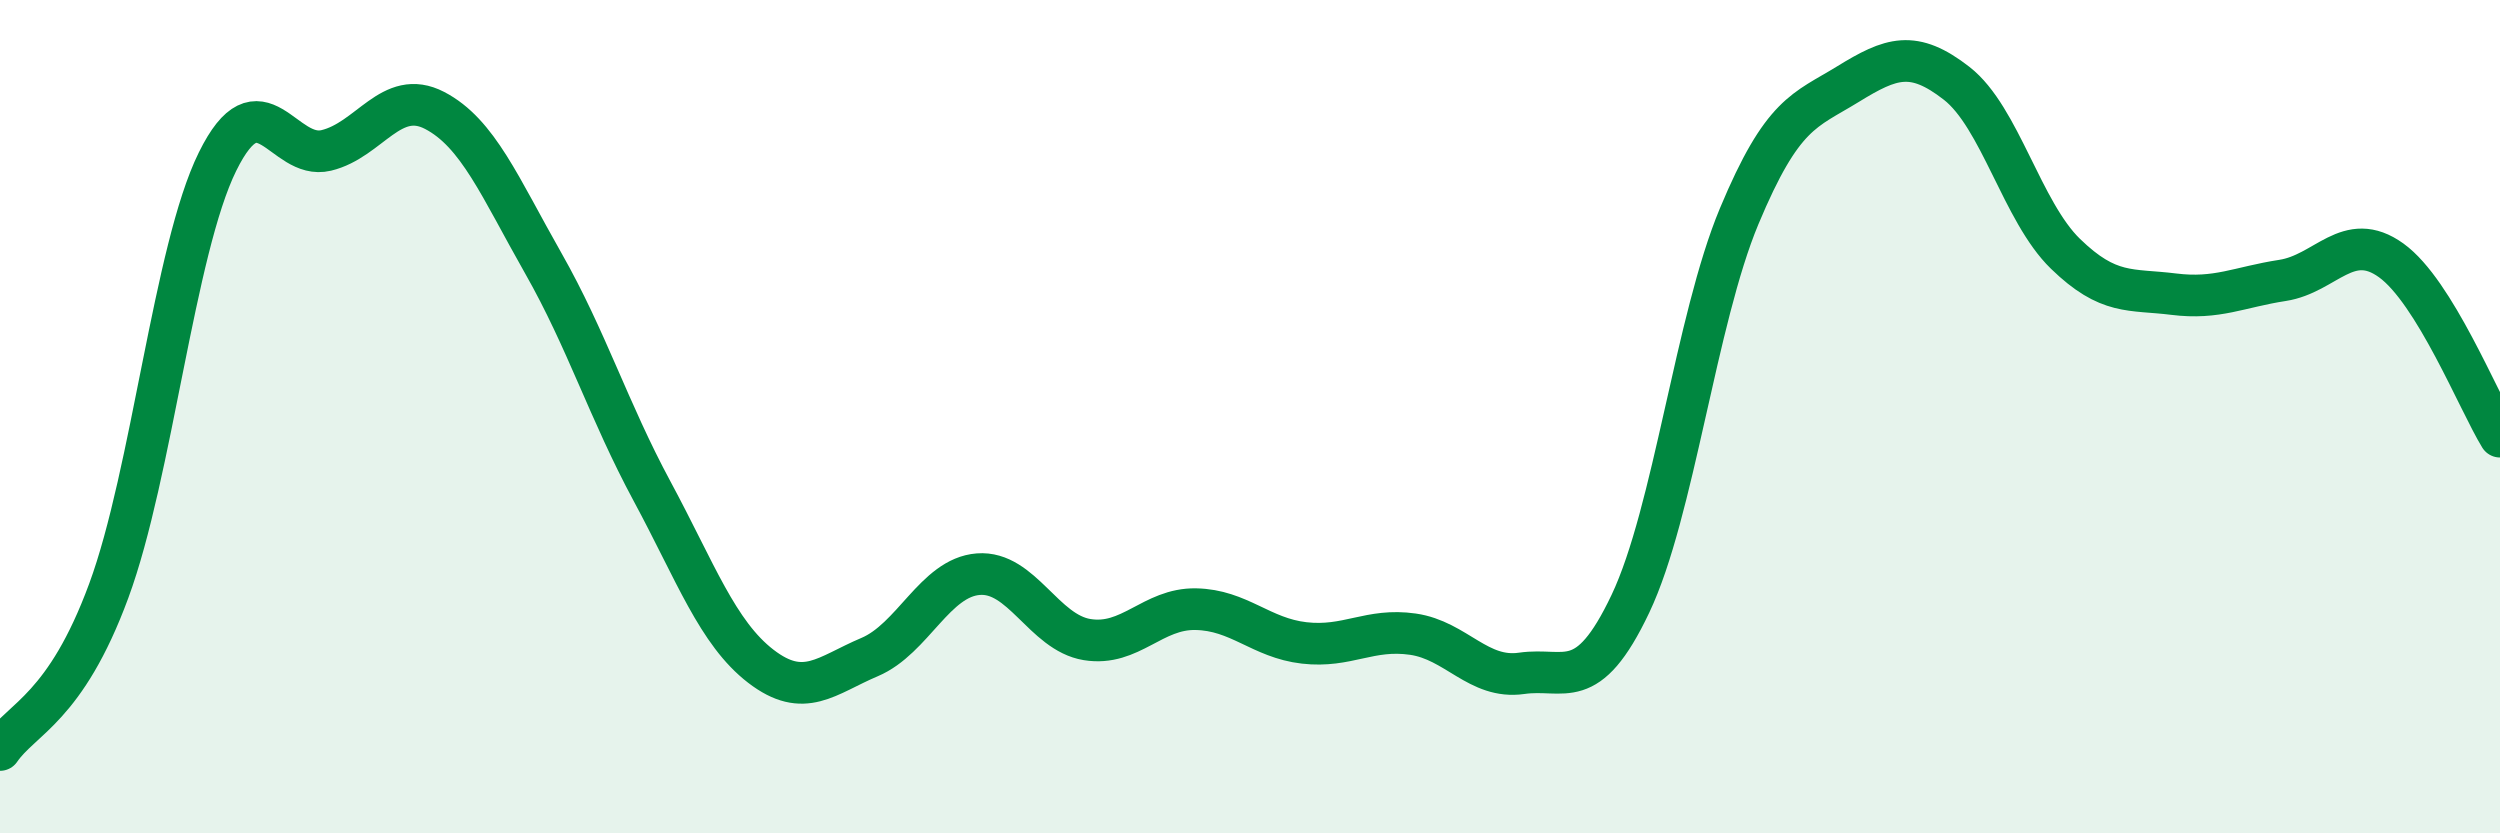 
    <svg width="60" height="20" viewBox="0 0 60 20" xmlns="http://www.w3.org/2000/svg">
      <path
        d="M 0,18 C 0.52,17.24 1.57,17 2.61,14.18 C 3.65,11.36 4.18,5.99 5.22,3.88 C 6.26,1.77 6.79,3.86 7.83,3.61 C 8.87,3.36 9.39,2.11 10.43,2.65 C 11.47,3.19 12,4.49 13.04,6.32 C 14.08,8.15 14.61,9.86 15.65,11.79 C 16.69,13.72 17.22,15.19 18.26,15.99 C 19.3,16.79 19.83,16.21 20.87,15.77 C 21.91,15.33 22.44,13.86 23.48,13.78 C 24.52,13.7 25.05,15.18 26.09,15.35 C 27.13,15.52 27.66,14.6 28.7,14.62 C 29.74,14.64 30.26,15.31 31.3,15.43 C 32.34,15.55 32.87,15.07 33.91,15.22 C 34.95,15.37 35.48,16.31 36.52,16.16 C 37.56,16.01 38.09,16.68 39.13,14.49 C 40.17,12.3 40.7,7.68 41.74,5.19 C 42.78,2.7 43.31,2.66 44.35,2.02 C 45.39,1.38 45.92,1.19 46.96,2 C 48,2.81 48.53,5.08 49.57,6.09 C 50.61,7.1 51.13,6.93 52.17,7.06 C 53.21,7.19 53.74,6.89 54.78,6.73 C 55.82,6.57 56.35,5.5 57.39,6.25 C 58.43,7 59.48,9.63 60,10.48L60 20L0 20Z"
        fill="#008740"
        opacity="0.1"
        stroke-linecap="round"
        stroke-linejoin="round"
      />
      <path
        d="M 0,18 C 0.52,17.24 1.57,17 2.61,14.18 C 3.65,11.36 4.18,5.99 5.22,3.88 C 6.26,1.77 6.79,3.86 7.83,3.61 C 8.87,3.36 9.39,2.11 10.43,2.65 C 11.47,3.19 12,4.49 13.04,6.32 C 14.08,8.15 14.61,9.86 15.65,11.79 C 16.69,13.72 17.22,15.19 18.26,15.99 C 19.3,16.79 19.83,16.21 20.87,15.77 C 21.91,15.33 22.44,13.86 23.48,13.78 C 24.52,13.7 25.05,15.18 26.09,15.35 C 27.13,15.52 27.66,14.6 28.7,14.62 C 29.74,14.64 30.26,15.31 31.3,15.43 C 32.34,15.55 32.87,15.07 33.91,15.22 C 34.95,15.37 35.48,16.31 36.52,16.16 C 37.56,16.01 38.09,16.68 39.13,14.49 C 40.17,12.3 40.7,7.68 41.74,5.19 C 42.78,2.7 43.31,2.66 44.35,2.02 C 45.39,1.38 45.92,1.19 46.96,2 C 48,2.81 48.53,5.08 49.57,6.09 C 50.61,7.1 51.13,6.93 52.17,7.06 C 53.21,7.19 53.74,6.89 54.78,6.73 C 55.82,6.57 56.35,5.5 57.39,6.25 C 58.43,7 59.48,9.63 60,10.48"
        stroke="#008740"
        stroke-width="1"
        fill="none"
        stroke-linecap="round"
        stroke-linejoin="round"
      />
    </svg>
  
